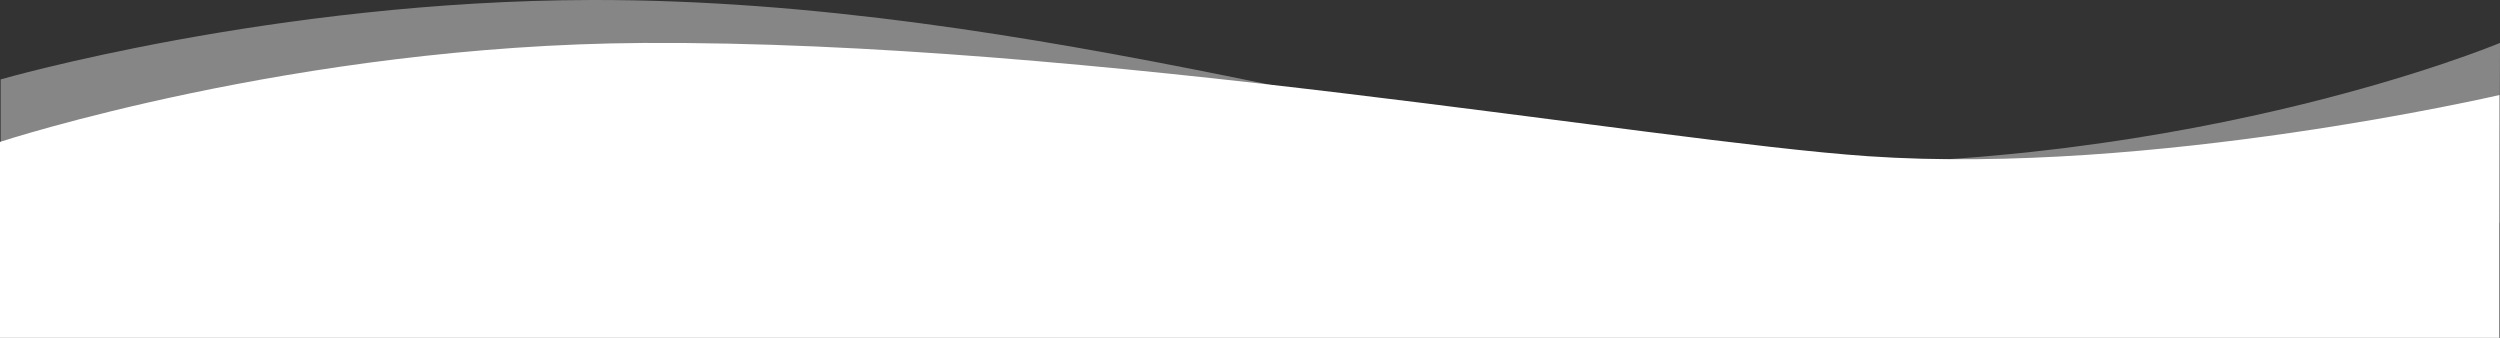 <?xml version="1.0" encoding="utf-8"?>
<!-- Generator: Adobe Illustrator 22.1.0, SVG Export Plug-In . SVG Version: 6.00 Build 0)  -->
<svg version="1.1" id="Capa_1" xmlns="http://www.w3.org/2000/svg" xmlns:xlink="http://www.w3.org/1999/xlink" x="0px" y="0px"
	 viewBox="0 0 1920.442 259.534" style="enable-background:new 0 0 1920.442 259.534;" xml:space="preserve">
<rect x="0" y="0" width="1920.442" height="259.534" fill="#333333" stroke="none"/>
<style type="text/css">
	.st0{fill:#FFFFFF;}
	.st1{opacity:0.41;fill:#FFFFFF;}
</style>
<g>
	<path class="st0" d="M0,109.003c0,0,226.526-74.44,494-76c343-2,773.183,75.453,941,87c218,15,485-47,485-47v186.531H0V109.003z"/>
	<path class="st1" d="M1920,171.003H0.5v-110c0,0,209.872-60.514,454-61c342.254-0.682,668.808,114.774,868.414,124.151
		c341.983,16.066,597.529-91.189,597.529-91.189L1920,171.003z"/>
</g>
</svg>
